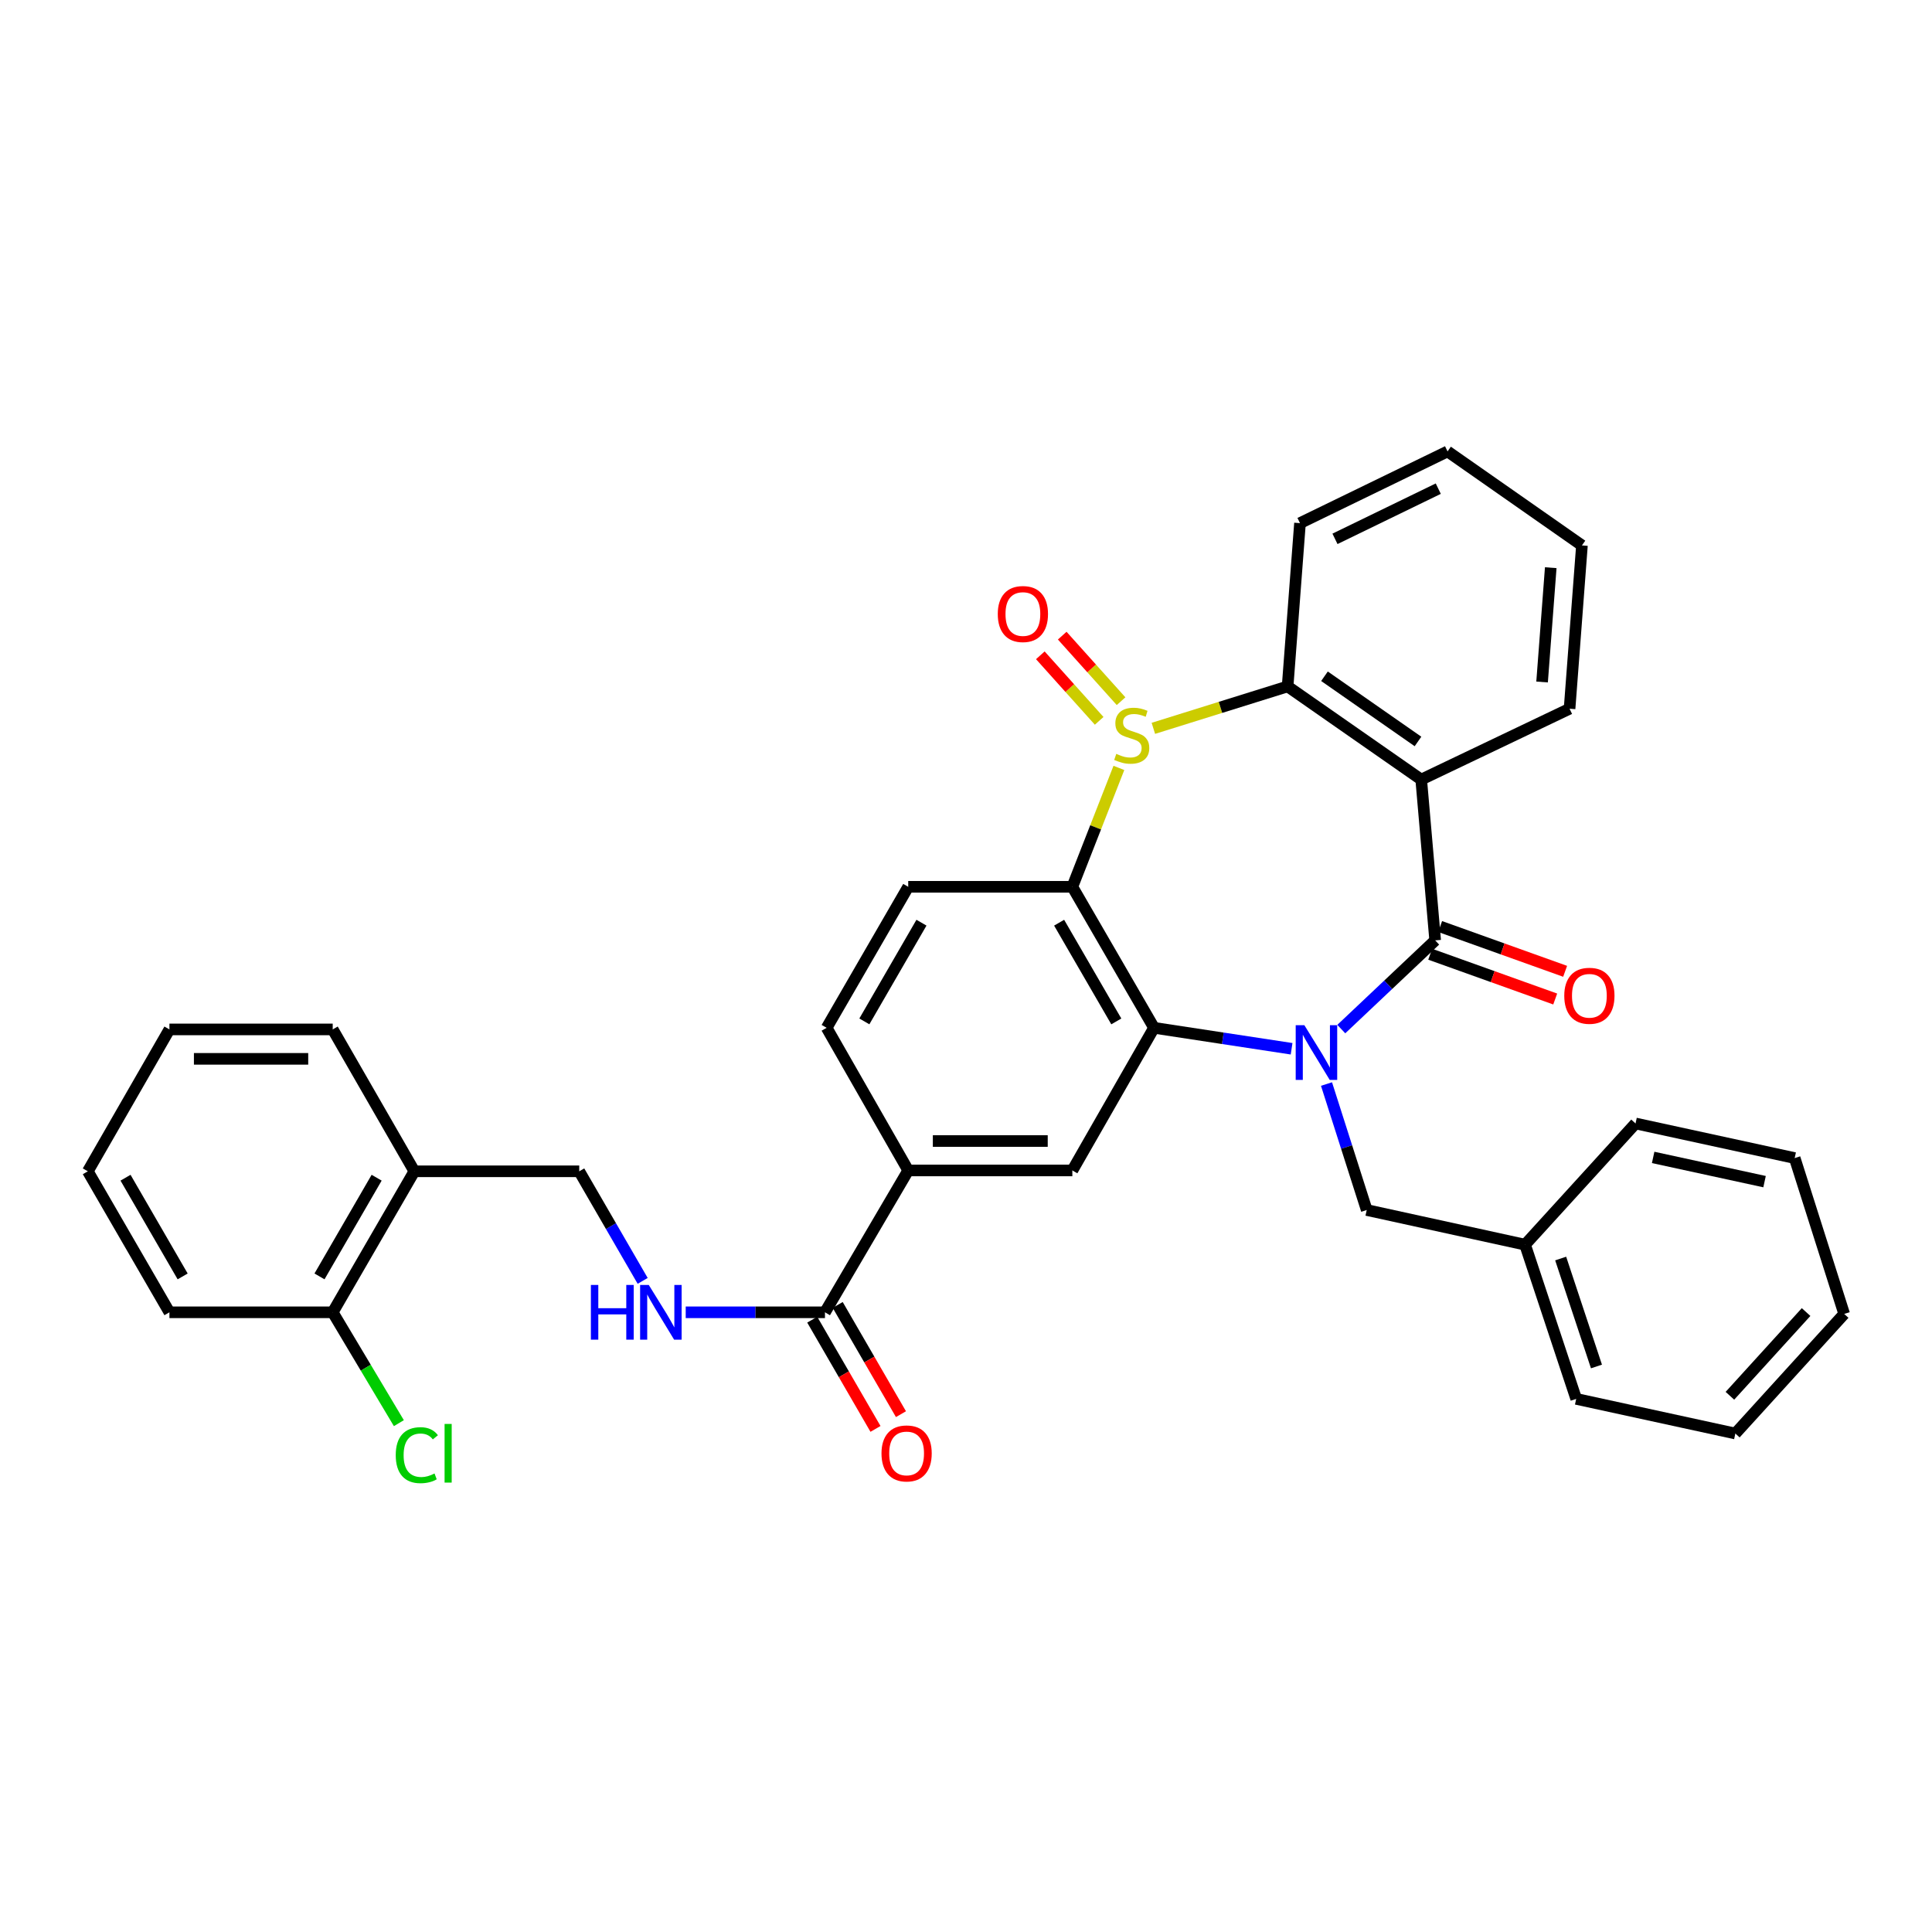 <?xml version='1.0' encoding='iso-8859-1'?>
<svg version='1.1' baseProfile='full'
              xmlns='http://www.w3.org/2000/svg'
                      xmlns:rdkit='http://www.rdkit.org/xml'
                      xmlns:xlink='http://www.w3.org/1999/xlink'
                  xml:space='preserve'
width='1000px' height='1000px' viewBox='0 0 1000 1000'>
<!-- END OF HEADER -->
<rect style='opacity:1.0;fill:#FFFFFF;stroke:none' width='1000' height='1000' x='0' y='0'> </rect>
<path class='bond-1' d='M 694.247,532.654 L 718.545,509.698' style='fill:none;fill-rule:evenodd;stroke:#0000FF;stroke-width:6px;stroke-linecap:butt;stroke-linejoin:miter;stroke-opacity:1' />
<path class='bond-1' d='M 718.545,509.698 L 742.842,486.742' style='fill:none;fill-rule:evenodd;stroke:#000000;stroke-width:6px;stroke-linecap:butt;stroke-linejoin:miter;stroke-opacity:1' />
<path class='bond-2' d='M 668.527,542.839 L 632.923,537.417' style='fill:none;fill-rule:evenodd;stroke:#0000FF;stroke-width:6px;stroke-linecap:butt;stroke-linejoin:miter;stroke-opacity:1' />
<path class='bond-2' d='M 632.923,537.417 L 597.318,531.996' style='fill:none;fill-rule:evenodd;stroke:#000000;stroke-width:6px;stroke-linecap:butt;stroke-linejoin:miter;stroke-opacity:1' />
<path class='bond-10' d='M 686.597,561.097 L 697.005,593.699' style='fill:none;fill-rule:evenodd;stroke:#0000FF;stroke-width:6px;stroke-linecap:butt;stroke-linejoin:miter;stroke-opacity:1' />
<path class='bond-10' d='M 697.005,593.699 L 707.413,626.301' style='fill:none;fill-rule:evenodd;stroke:#000000;stroke-width:6px;stroke-linecap:butt;stroke-linejoin:miter;stroke-opacity:1' />
<path class='bond-0' d='M 579.134,397.469 L 567.089,428.237' style='fill:none;fill-rule:evenodd;stroke:#CCCC00;stroke-width:6px;stroke-linecap:butt;stroke-linejoin:miter;stroke-opacity:1' />
<path class='bond-0' d='M 567.089,428.237 L 555.043,459.005' style='fill:none;fill-rule:evenodd;stroke:#000000;stroke-width:6px;stroke-linecap:butt;stroke-linejoin:miter;stroke-opacity:1' />
<path class='bond-12' d='M 580.263,362.932 L 565.033,345.97' style='fill:none;fill-rule:evenodd;stroke:#CCCC00;stroke-width:6px;stroke-linecap:butt;stroke-linejoin:miter;stroke-opacity:1' />
<path class='bond-12' d='M 565.033,345.97 L 549.803,329.009' style='fill:none;fill-rule:evenodd;stroke:#FF0000;stroke-width:6px;stroke-linecap:butt;stroke-linejoin:miter;stroke-opacity:1' />
<path class='bond-12' d='M 568.93,373.108 L 553.7,356.146' style='fill:none;fill-rule:evenodd;stroke:#CCCC00;stroke-width:6px;stroke-linecap:butt;stroke-linejoin:miter;stroke-opacity:1' />
<path class='bond-12' d='M 553.7,356.146 L 538.47,339.185' style='fill:none;fill-rule:evenodd;stroke:#FF0000;stroke-width:6px;stroke-linecap:butt;stroke-linejoin:miter;stroke-opacity:1' />
<path class='bond-34' d='M 596.978,376.986 L 631.722,366.138' style='fill:none;fill-rule:evenodd;stroke:#CCCC00;stroke-width:6px;stroke-linecap:butt;stroke-linejoin:miter;stroke-opacity:1' />
<path class='bond-34' d='M 631.722,366.138 L 666.467,355.29' style='fill:none;fill-rule:evenodd;stroke:#000000;stroke-width:6px;stroke-linecap:butt;stroke-linejoin:miter;stroke-opacity:1' />
<path class='bond-4' d='M 742.842,486.742 L 735.616,403.505' style='fill:none;fill-rule:evenodd;stroke:#000000;stroke-width:6px;stroke-linecap:butt;stroke-linejoin:miter;stroke-opacity:1' />
<path class='bond-13' d='M 740.274,493.912 L 772.624,505.5' style='fill:none;fill-rule:evenodd;stroke:#000000;stroke-width:6px;stroke-linecap:butt;stroke-linejoin:miter;stroke-opacity:1' />
<path class='bond-13' d='M 772.624,505.5 L 804.974,517.088' style='fill:none;fill-rule:evenodd;stroke:#FF0000;stroke-width:6px;stroke-linecap:butt;stroke-linejoin:miter;stroke-opacity:1' />
<path class='bond-13' d='M 745.41,479.573 L 777.76,491.161' style='fill:none;fill-rule:evenodd;stroke:#000000;stroke-width:6px;stroke-linecap:butt;stroke-linejoin:miter;stroke-opacity:1' />
<path class='bond-13' d='M 777.76,491.161 L 810.11,502.749' style='fill:none;fill-rule:evenodd;stroke:#FF0000;stroke-width:6px;stroke-linecap:butt;stroke-linejoin:miter;stroke-opacity:1' />
<path class='bond-3' d='M 597.318,531.996 L 555.043,459.005' style='fill:none;fill-rule:evenodd;stroke:#000000;stroke-width:6px;stroke-linecap:butt;stroke-linejoin:miter;stroke-opacity:1' />
<path class='bond-3' d='M 577.797,528.681 L 548.205,477.587' style='fill:none;fill-rule:evenodd;stroke:#000000;stroke-width:6px;stroke-linecap:butt;stroke-linejoin:miter;stroke-opacity:1' />
<path class='bond-6' d='M 597.318,531.996 L 555.043,605.824' style='fill:none;fill-rule:evenodd;stroke:#000000;stroke-width:6px;stroke-linecap:butt;stroke-linejoin:miter;stroke-opacity:1' />
<path class='bond-9' d='M 555.043,459.005 L 470.096,459.005' style='fill:none;fill-rule:evenodd;stroke:#000000;stroke-width:6px;stroke-linecap:butt;stroke-linejoin:miter;stroke-opacity:1' />
<path class='bond-5' d='M 735.616,403.505 L 666.467,355.29' style='fill:none;fill-rule:evenodd;stroke:#000000;stroke-width:6px;stroke-linecap:butt;stroke-linejoin:miter;stroke-opacity:1' />
<path class='bond-5' d='M 733.955,383.779 L 685.551,350.028' style='fill:none;fill-rule:evenodd;stroke:#000000;stroke-width:6px;stroke-linecap:butt;stroke-linejoin:miter;stroke-opacity:1' />
<path class='bond-19' d='M 735.616,403.505 L 812.406,366.832' style='fill:none;fill-rule:evenodd;stroke:#000000;stroke-width:6px;stroke-linecap:butt;stroke-linejoin:miter;stroke-opacity:1' />
<path class='bond-22' d='M 666.467,355.29 L 672.872,270.775' style='fill:none;fill-rule:evenodd;stroke:#000000;stroke-width:6px;stroke-linecap:butt;stroke-linejoin:miter;stroke-opacity:1' />
<path class='bond-8' d='M 555.043,605.824 L 470.096,605.824' style='fill:none;fill-rule:evenodd;stroke:#000000;stroke-width:6px;stroke-linecap:butt;stroke-linejoin:miter;stroke-opacity:1' />
<path class='bond-8' d='M 542.301,590.593 L 482.838,590.593' style='fill:none;fill-rule:evenodd;stroke:#000000;stroke-width:6px;stroke-linecap:butt;stroke-linejoin:miter;stroke-opacity:1' />
<path class='bond-7' d='M 427.001,679.246 L 470.096,605.824' style='fill:none;fill-rule:evenodd;stroke:#000000;stroke-width:6px;stroke-linecap:butt;stroke-linejoin:miter;stroke-opacity:1' />
<path class='bond-11' d='M 427.001,679.246 L 390.963,679.246' style='fill:none;fill-rule:evenodd;stroke:#000000;stroke-width:6px;stroke-linecap:butt;stroke-linejoin:miter;stroke-opacity:1' />
<path class='bond-11' d='M 390.963,679.246 L 354.926,679.246' style='fill:none;fill-rule:evenodd;stroke:#0000FF;stroke-width:6px;stroke-linecap:butt;stroke-linejoin:miter;stroke-opacity:1' />
<path class='bond-17' d='M 420.411,683.063 L 436.783,711.331' style='fill:none;fill-rule:evenodd;stroke:#000000;stroke-width:6px;stroke-linecap:butt;stroke-linejoin:miter;stroke-opacity:1' />
<path class='bond-17' d='M 436.783,711.331 L 453.154,739.6' style='fill:none;fill-rule:evenodd;stroke:#FF0000;stroke-width:6px;stroke-linecap:butt;stroke-linejoin:miter;stroke-opacity:1' />
<path class='bond-17' d='M 433.591,675.429 L 449.963,703.698' style='fill:none;fill-rule:evenodd;stroke:#000000;stroke-width:6px;stroke-linecap:butt;stroke-linejoin:miter;stroke-opacity:1' />
<path class='bond-17' d='M 449.963,703.698 L 466.335,731.967' style='fill:none;fill-rule:evenodd;stroke:#FF0000;stroke-width:6px;stroke-linecap:butt;stroke-linejoin:miter;stroke-opacity:1' />
<path class='bond-16' d='M 470.096,605.824 L 427.872,531.996' style='fill:none;fill-rule:evenodd;stroke:#000000;stroke-width:6px;stroke-linecap:butt;stroke-linejoin:miter;stroke-opacity:1' />
<path class='bond-35' d='M 470.096,459.005 L 427.872,531.996' style='fill:none;fill-rule:evenodd;stroke:#000000;stroke-width:6px;stroke-linecap:butt;stroke-linejoin:miter;stroke-opacity:1' />
<path class='bond-35' d='M 476.947,477.58 L 447.39,528.674' style='fill:none;fill-rule:evenodd;stroke:#000000;stroke-width:6px;stroke-linecap:butt;stroke-linejoin:miter;stroke-opacity:1' />
<path class='bond-21' d='M 707.413,626.301 L 789.373,644.24' style='fill:none;fill-rule:evenodd;stroke:#000000;stroke-width:6px;stroke-linecap:butt;stroke-linejoin:miter;stroke-opacity:1' />
<path class='bond-15' d='M 332.645,662.978 L 316.229,634.621' style='fill:none;fill-rule:evenodd;stroke:#0000FF;stroke-width:6px;stroke-linecap:butt;stroke-linejoin:miter;stroke-opacity:1' />
<path class='bond-15' d='M 316.229,634.621 L 299.813,606.264' style='fill:none;fill-rule:evenodd;stroke:#000000;stroke-width:6px;stroke-linecap:butt;stroke-linejoin:miter;stroke-opacity:1' />
<path class='bond-14' d='M 214.468,606.264 L 299.813,606.264' style='fill:none;fill-rule:evenodd;stroke:#000000;stroke-width:6px;stroke-linecap:butt;stroke-linejoin:miter;stroke-opacity:1' />
<path class='bond-18' d='M 214.468,606.264 L 172.211,679.246' style='fill:none;fill-rule:evenodd;stroke:#000000;stroke-width:6px;stroke-linecap:butt;stroke-linejoin:miter;stroke-opacity:1' />
<path class='bond-18' d='M 194.949,609.579 L 165.368,660.667' style='fill:none;fill-rule:evenodd;stroke:#000000;stroke-width:6px;stroke-linecap:butt;stroke-linejoin:miter;stroke-opacity:1' />
<path class='bond-23' d='M 214.468,606.264 L 172.211,532.825' style='fill:none;fill-rule:evenodd;stroke:#000000;stroke-width:6px;stroke-linecap:butt;stroke-linejoin:miter;stroke-opacity:1' />
<path class='bond-20' d='M 172.211,679.246 L 189.333,707.936' style='fill:none;fill-rule:evenodd;stroke:#000000;stroke-width:6px;stroke-linecap:butt;stroke-linejoin:miter;stroke-opacity:1' />
<path class='bond-20' d='M 189.333,707.936 L 206.454,736.627' style='fill:none;fill-rule:evenodd;stroke:#00CC00;stroke-width:6px;stroke-linecap:butt;stroke-linejoin:miter;stroke-opacity:1' />
<path class='bond-24' d='M 172.211,679.246 L 87.695,679.246' style='fill:none;fill-rule:evenodd;stroke:#000000;stroke-width:6px;stroke-linecap:butt;stroke-linejoin:miter;stroke-opacity:1' />
<path class='bond-27' d='M 812.406,366.832 L 818.811,282.308' style='fill:none;fill-rule:evenodd;stroke:#000000;stroke-width:6px;stroke-linecap:butt;stroke-linejoin:miter;stroke-opacity:1' />
<path class='bond-27' d='M 798.179,353.002 L 802.663,293.835' style='fill:none;fill-rule:evenodd;stroke:#000000;stroke-width:6px;stroke-linecap:butt;stroke-linejoin:miter;stroke-opacity:1' />
<path class='bond-25' d='M 789.373,644.24 L 815.841,724.059' style='fill:none;fill-rule:evenodd;stroke:#000000;stroke-width:6px;stroke-linecap:butt;stroke-linejoin:miter;stroke-opacity:1' />
<path class='bond-25' d='M 807.8,651.419 L 826.328,707.292' style='fill:none;fill-rule:evenodd;stroke:#000000;stroke-width:6px;stroke-linecap:butt;stroke-linejoin:miter;stroke-opacity:1' />
<path class='bond-26' d='M 789.373,644.24 L 846.549,581.505' style='fill:none;fill-rule:evenodd;stroke:#000000;stroke-width:6px;stroke-linecap:butt;stroke-linejoin:miter;stroke-opacity:1' />
<path class='bond-37' d='M 672.872,270.775 L 749.248,233.661' style='fill:none;fill-rule:evenodd;stroke:#000000;stroke-width:6px;stroke-linecap:butt;stroke-linejoin:miter;stroke-opacity:1' />
<path class='bond-37' d='M 690.986,278.907 L 744.448,252.928' style='fill:none;fill-rule:evenodd;stroke:#000000;stroke-width:6px;stroke-linecap:butt;stroke-linejoin:miter;stroke-opacity:1' />
<path class='bond-29' d='M 172.211,532.825 L 87.695,532.825' style='fill:none;fill-rule:evenodd;stroke:#000000;stroke-width:6px;stroke-linecap:butt;stroke-linejoin:miter;stroke-opacity:1' />
<path class='bond-29' d='M 159.533,548.056 L 100.373,548.056' style='fill:none;fill-rule:evenodd;stroke:#000000;stroke-width:6px;stroke-linecap:butt;stroke-linejoin:miter;stroke-opacity:1' />
<path class='bond-38' d='M 87.695,679.246 L 45.455,606.264' style='fill:none;fill-rule:evenodd;stroke:#000000;stroke-width:6px;stroke-linecap:butt;stroke-linejoin:miter;stroke-opacity:1' />
<path class='bond-38' d='M 94.541,660.669 L 64.973,609.582' style='fill:none;fill-rule:evenodd;stroke:#000000;stroke-width:6px;stroke-linecap:butt;stroke-linejoin:miter;stroke-opacity:1' />
<path class='bond-32' d='M 815.841,724.059 L 898.216,741.989' style='fill:none;fill-rule:evenodd;stroke:#000000;stroke-width:6px;stroke-linecap:butt;stroke-linejoin:miter;stroke-opacity:1' />
<path class='bond-31' d='M 846.549,581.505 L 928.923,599.418' style='fill:none;fill-rule:evenodd;stroke:#000000;stroke-width:6px;stroke-linecap:butt;stroke-linejoin:miter;stroke-opacity:1' />
<path class='bond-31' d='M 855.668,599.075 L 913.331,611.615' style='fill:none;fill-rule:evenodd;stroke:#000000;stroke-width:6px;stroke-linecap:butt;stroke-linejoin:miter;stroke-opacity:1' />
<path class='bond-28' d='M 818.811,282.308 L 749.248,233.661' style='fill:none;fill-rule:evenodd;stroke:#000000;stroke-width:6px;stroke-linecap:butt;stroke-linejoin:miter;stroke-opacity:1' />
<path class='bond-30' d='M 87.695,532.825 L 45.455,606.264' style='fill:none;fill-rule:evenodd;stroke:#000000;stroke-width:6px;stroke-linecap:butt;stroke-linejoin:miter;stroke-opacity:1' />
<path class='bond-33' d='M 928.923,599.418 L 954.545,680.084' style='fill:none;fill-rule:evenodd;stroke:#000000;stroke-width:6px;stroke-linecap:butt;stroke-linejoin:miter;stroke-opacity:1' />
<path class='bond-36' d='M 898.216,741.989 L 954.545,680.084' style='fill:none;fill-rule:evenodd;stroke:#000000;stroke-width:6px;stroke-linecap:butt;stroke-linejoin:miter;stroke-opacity:1' />
<path class='bond-36' d='M 895.4,722.453 L 934.831,679.119' style='fill:none;fill-rule:evenodd;stroke:#000000;stroke-width:6px;stroke-linecap:butt;stroke-linejoin:miter;stroke-opacity:1' />
<path  class='atom-0' d='M 675.133 530.638
L 684.413 545.638
Q 685.333 547.118, 686.813 549.798
Q 688.293 552.478, 688.373 552.638
L 688.373 530.638
L 692.133 530.638
L 692.133 558.958
L 688.253 558.958
L 678.293 542.558
Q 677.133 540.638, 675.893 538.438
Q 674.693 536.238, 674.333 535.558
L 674.333 558.958
L 670.653 558.958
L 670.653 530.638
L 675.133 530.638
' fill='#0000FF'/>
<path  class='atom-1' d='M 577.785 390.2
Q 578.105 390.32, 579.425 390.88
Q 580.745 391.44, 582.185 391.8
Q 583.665 392.12, 585.105 392.12
Q 587.785 392.12, 589.345 390.84
Q 590.905 389.52, 590.905 387.24
Q 590.905 385.68, 590.105 384.72
Q 589.345 383.76, 588.145 383.24
Q 586.945 382.72, 584.945 382.12
Q 582.425 381.36, 580.905 380.64
Q 579.425 379.92, 578.345 378.4
Q 577.305 376.88, 577.305 374.32
Q 577.305 370.76, 579.705 368.56
Q 582.145 366.36, 586.945 366.36
Q 590.225 366.36, 593.945 367.92
L 593.025 371
Q 589.625 369.6, 587.065 369.6
Q 584.305 369.6, 582.785 370.76
Q 581.265 371.88, 581.305 373.84
Q 581.305 375.36, 582.065 376.28
Q 582.865 377.2, 583.985 377.72
Q 585.145 378.24, 587.065 378.84
Q 589.625 379.64, 591.145 380.44
Q 592.665 381.24, 593.745 382.88
Q 594.865 384.48, 594.865 387.24
Q 594.865 391.16, 592.225 393.28
Q 589.625 395.36, 585.265 395.36
Q 582.745 395.36, 580.825 394.8
Q 578.945 394.28, 576.705 393.36
L 577.785 390.2
' fill='#CCCC00'/>
<path  class='atom-12' d='M 305.842 665.086
L 309.682 665.086
L 309.682 677.126
L 324.162 677.126
L 324.162 665.086
L 328.002 665.086
L 328.002 693.406
L 324.162 693.406
L 324.162 680.326
L 309.682 680.326
L 309.682 693.406
L 305.842 693.406
L 305.842 665.086
' fill='#0000FF'/>
<path  class='atom-12' d='M 335.802 665.086
L 345.082 680.086
Q 346.002 681.566, 347.482 684.246
Q 348.962 686.926, 349.042 687.086
L 349.042 665.086
L 352.802 665.086
L 352.802 693.406
L 348.922 693.406
L 338.962 677.006
Q 337.802 675.086, 336.562 672.886
Q 335.362 670.686, 335.002 670.006
L 335.002 693.406
L 331.322 693.406
L 331.322 665.086
L 335.802 665.086
' fill='#0000FF'/>
<path  class='atom-13' d='M 516.447 317.817
Q 516.447 311.017, 519.807 307.217
Q 523.167 303.417, 529.447 303.417
Q 535.727 303.417, 539.087 307.217
Q 542.447 311.017, 542.447 317.817
Q 542.447 324.697, 539.047 328.617
Q 535.647 332.497, 529.447 332.497
Q 523.207 332.497, 519.807 328.617
Q 516.447 324.737, 516.447 317.817
M 529.447 329.297
Q 533.767 329.297, 536.087 326.417
Q 538.447 323.497, 538.447 317.817
Q 538.447 312.257, 536.087 309.457
Q 533.767 306.617, 529.447 306.617
Q 525.127 306.617, 522.767 309.417
Q 520.447 312.217, 520.447 317.817
Q 520.447 323.537, 522.767 326.417
Q 525.127 329.297, 529.447 329.297
' fill='#FF0000'/>
<path  class='atom-14' d='M 809.661 515.414
Q 809.661 508.614, 813.021 504.814
Q 816.381 501.014, 822.661 501.014
Q 828.941 501.014, 832.301 504.814
Q 835.661 508.614, 835.661 515.414
Q 835.661 522.294, 832.261 526.214
Q 828.861 530.094, 822.661 530.094
Q 816.421 530.094, 813.021 526.214
Q 809.661 522.334, 809.661 515.414
M 822.661 526.894
Q 826.981 526.894, 829.301 524.014
Q 831.661 521.094, 831.661 515.414
Q 831.661 509.854, 829.301 507.054
Q 826.981 504.214, 822.661 504.214
Q 818.341 504.214, 815.981 507.014
Q 813.661 509.814, 813.661 515.414
Q 813.661 521.134, 815.981 524.014
Q 818.341 526.894, 822.661 526.894
' fill='#FF0000'/>
<path  class='atom-18' d='M 456.259 752.291
Q 456.259 745.491, 459.619 741.691
Q 462.979 737.891, 469.259 737.891
Q 475.539 737.891, 478.899 741.691
Q 482.259 745.491, 482.259 752.291
Q 482.259 759.171, 478.859 763.091
Q 475.459 766.971, 469.259 766.971
Q 463.019 766.971, 459.619 763.091
Q 456.259 759.211, 456.259 752.291
M 469.259 763.771
Q 473.579 763.771, 475.899 760.891
Q 478.259 757.971, 478.259 752.291
Q 478.259 746.731, 475.899 743.931
Q 473.579 741.091, 469.259 741.091
Q 464.939 741.091, 462.579 743.891
Q 460.259 746.691, 460.259 752.291
Q 460.259 758.011, 462.579 760.891
Q 464.939 763.771, 469.259 763.771
' fill='#FF0000'/>
<path  class='atom-21' d='M 204.835 753.191
Q 204.835 746.151, 208.115 742.471
Q 211.435 738.751, 217.715 738.751
Q 223.555 738.751, 226.675 742.871
L 224.035 745.031
Q 221.755 742.031, 217.715 742.031
Q 213.435 742.031, 211.155 744.911
Q 208.915 747.751, 208.915 753.191
Q 208.915 758.791, 211.235 761.671
Q 213.595 764.551, 218.155 764.551
Q 221.275 764.551, 224.915 762.671
L 226.035 765.671
Q 224.555 766.631, 222.315 767.191
Q 220.075 767.751, 217.595 767.751
Q 211.435 767.751, 208.115 763.991
Q 204.835 760.231, 204.835 753.191
' fill='#00CC00'/>
<path  class='atom-21' d='M 230.115 737.031
L 233.795 737.031
L 233.795 767.391
L 230.115 767.391
L 230.115 737.031
' fill='#00CC00'/>
</svg>

